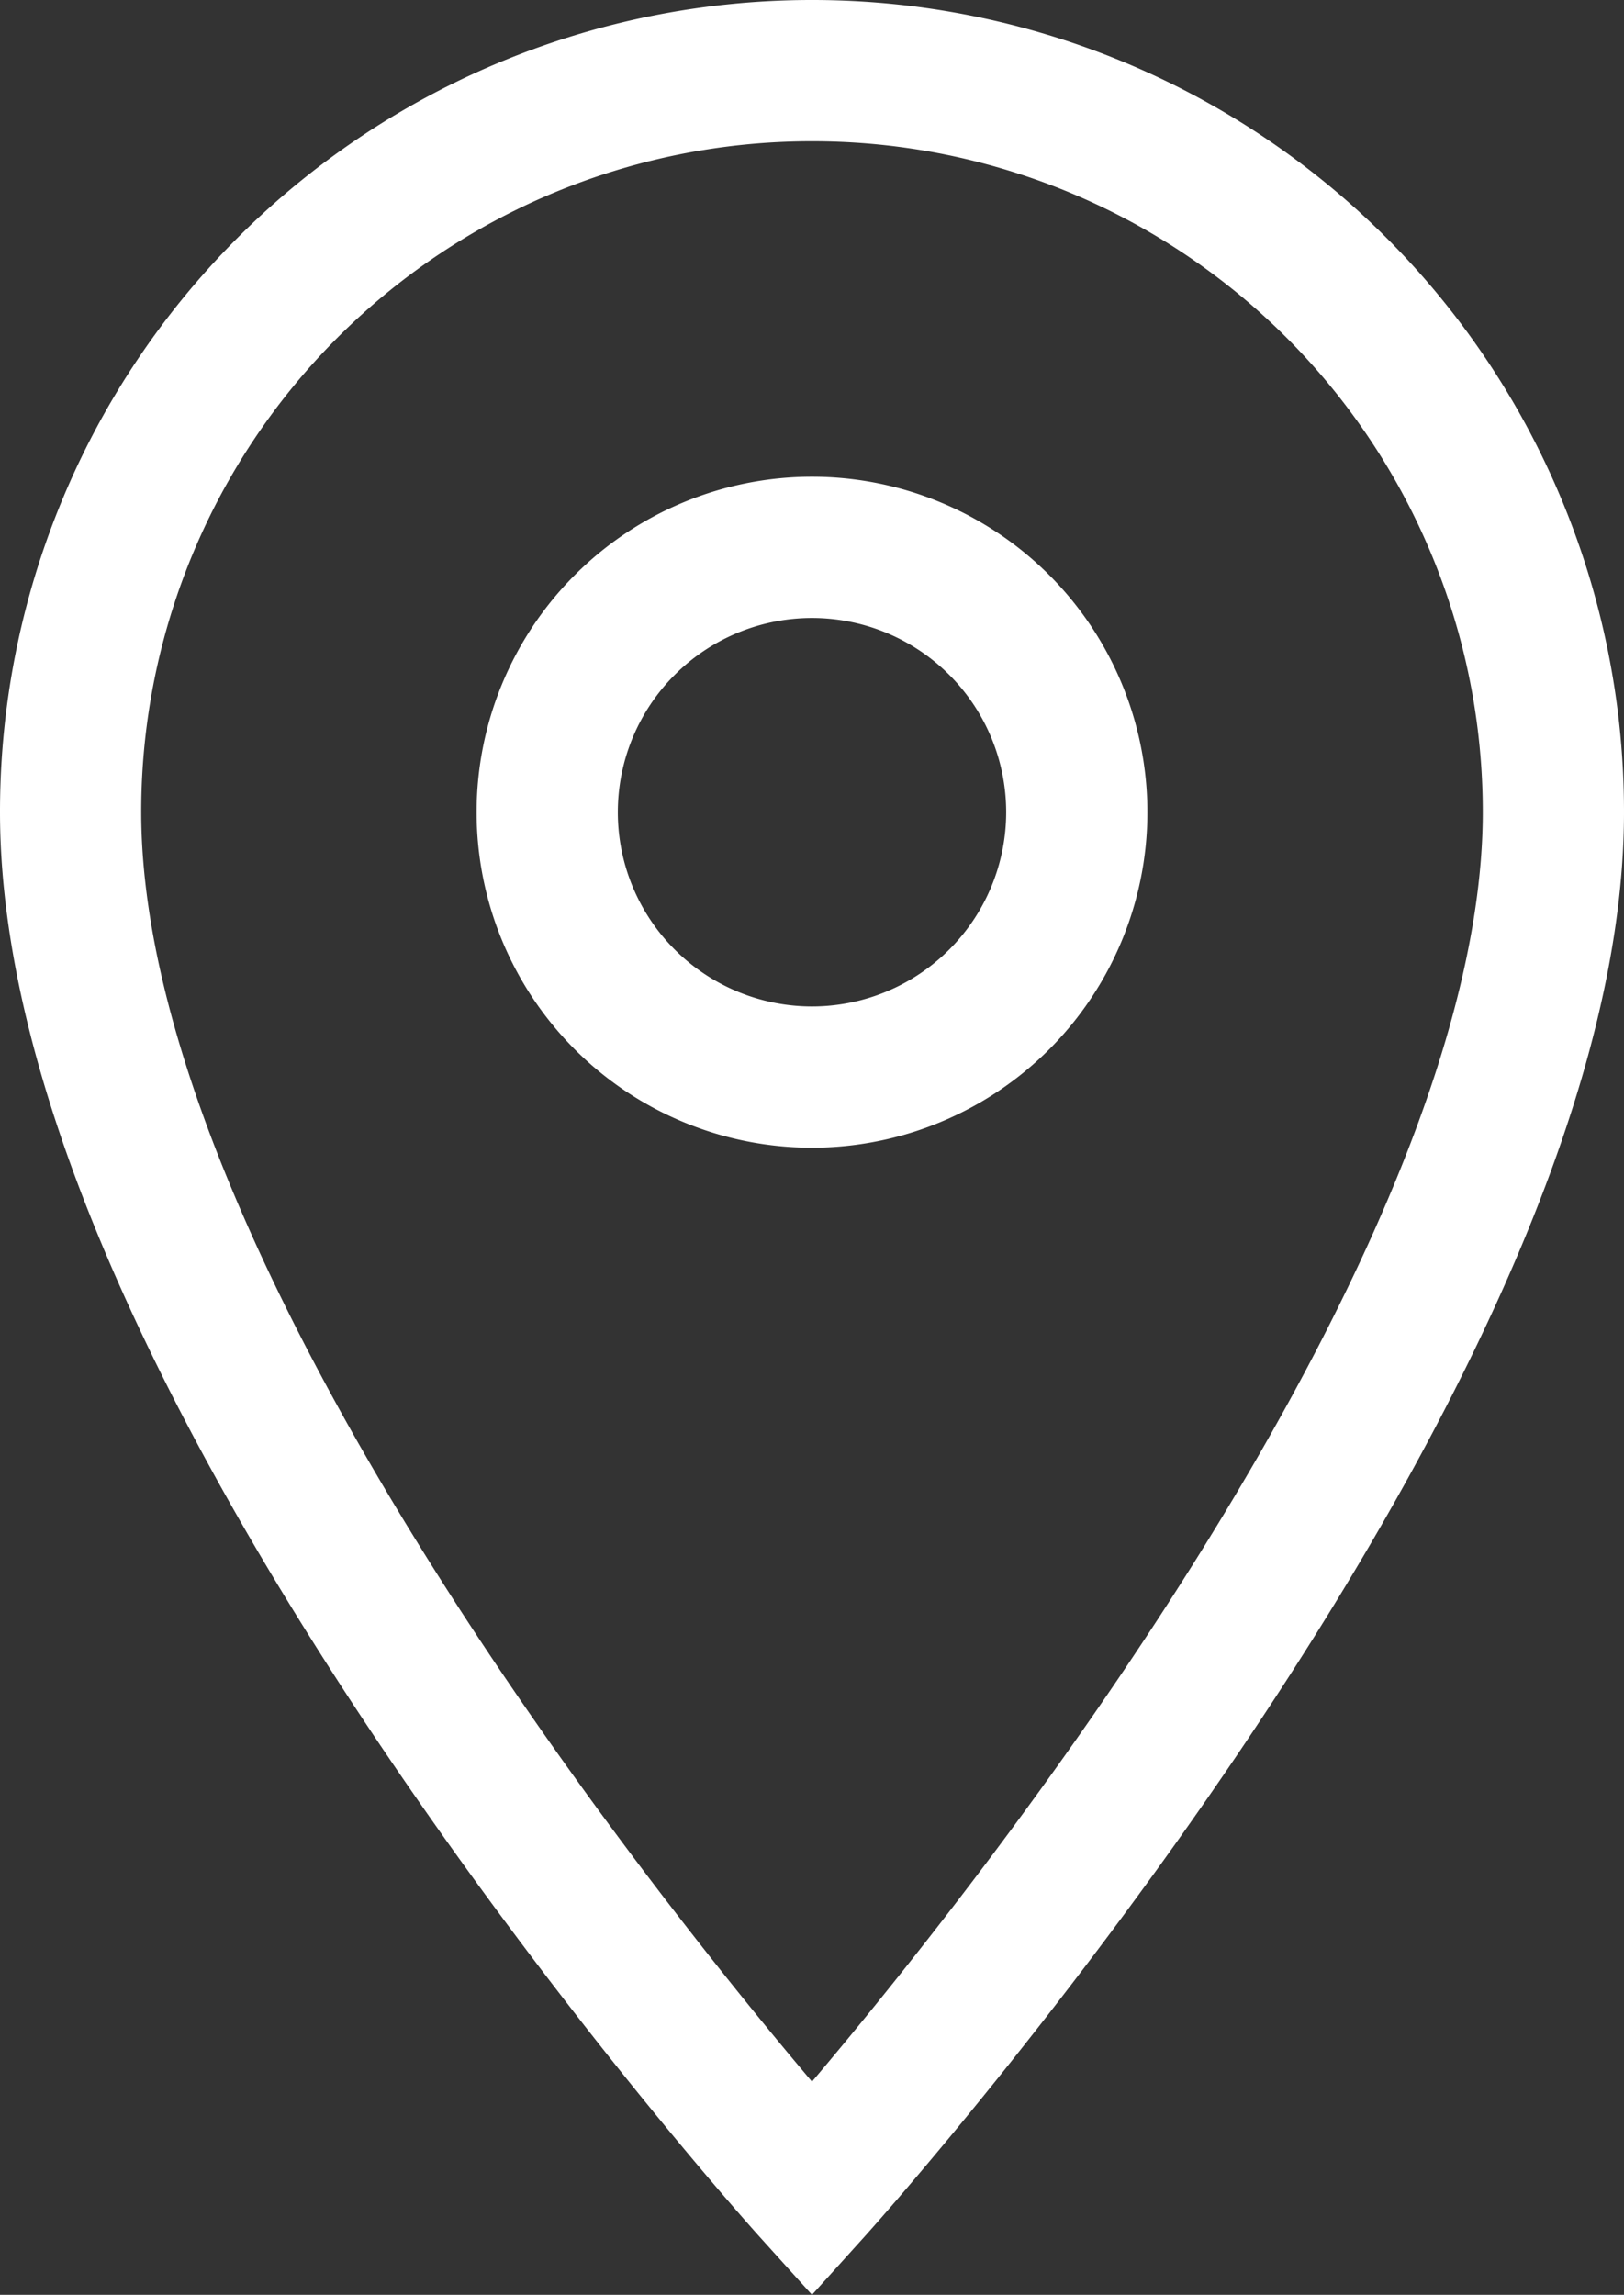 <?xml version="1.0" encoding="UTF-8"?> <svg xmlns="http://www.w3.org/2000/svg" width="23" height="32.492" viewBox="0 0 23 32.492"><rect x="0" y="0" width="23" height="32.492" fill="#333333" stroke="none"/><path id="Icon_material-location-on" data-name="Icon material-location-on" d="M18,3A10.492,10.492,0,0,0,7.5,13.5C7.5,21.375,18,33,18,33S28.5,21.375,28.5,13.5A10.492,10.492,0,0,0,18,3Zm0,14.25a3.75,3.75,0,1,1,3.75-3.75A3.751,3.751,0,0,1,18,17.25Z" transform="translate(-6.5 -2)" fill="none" stroke="#fff" stroke-width="2"></path></svg> 